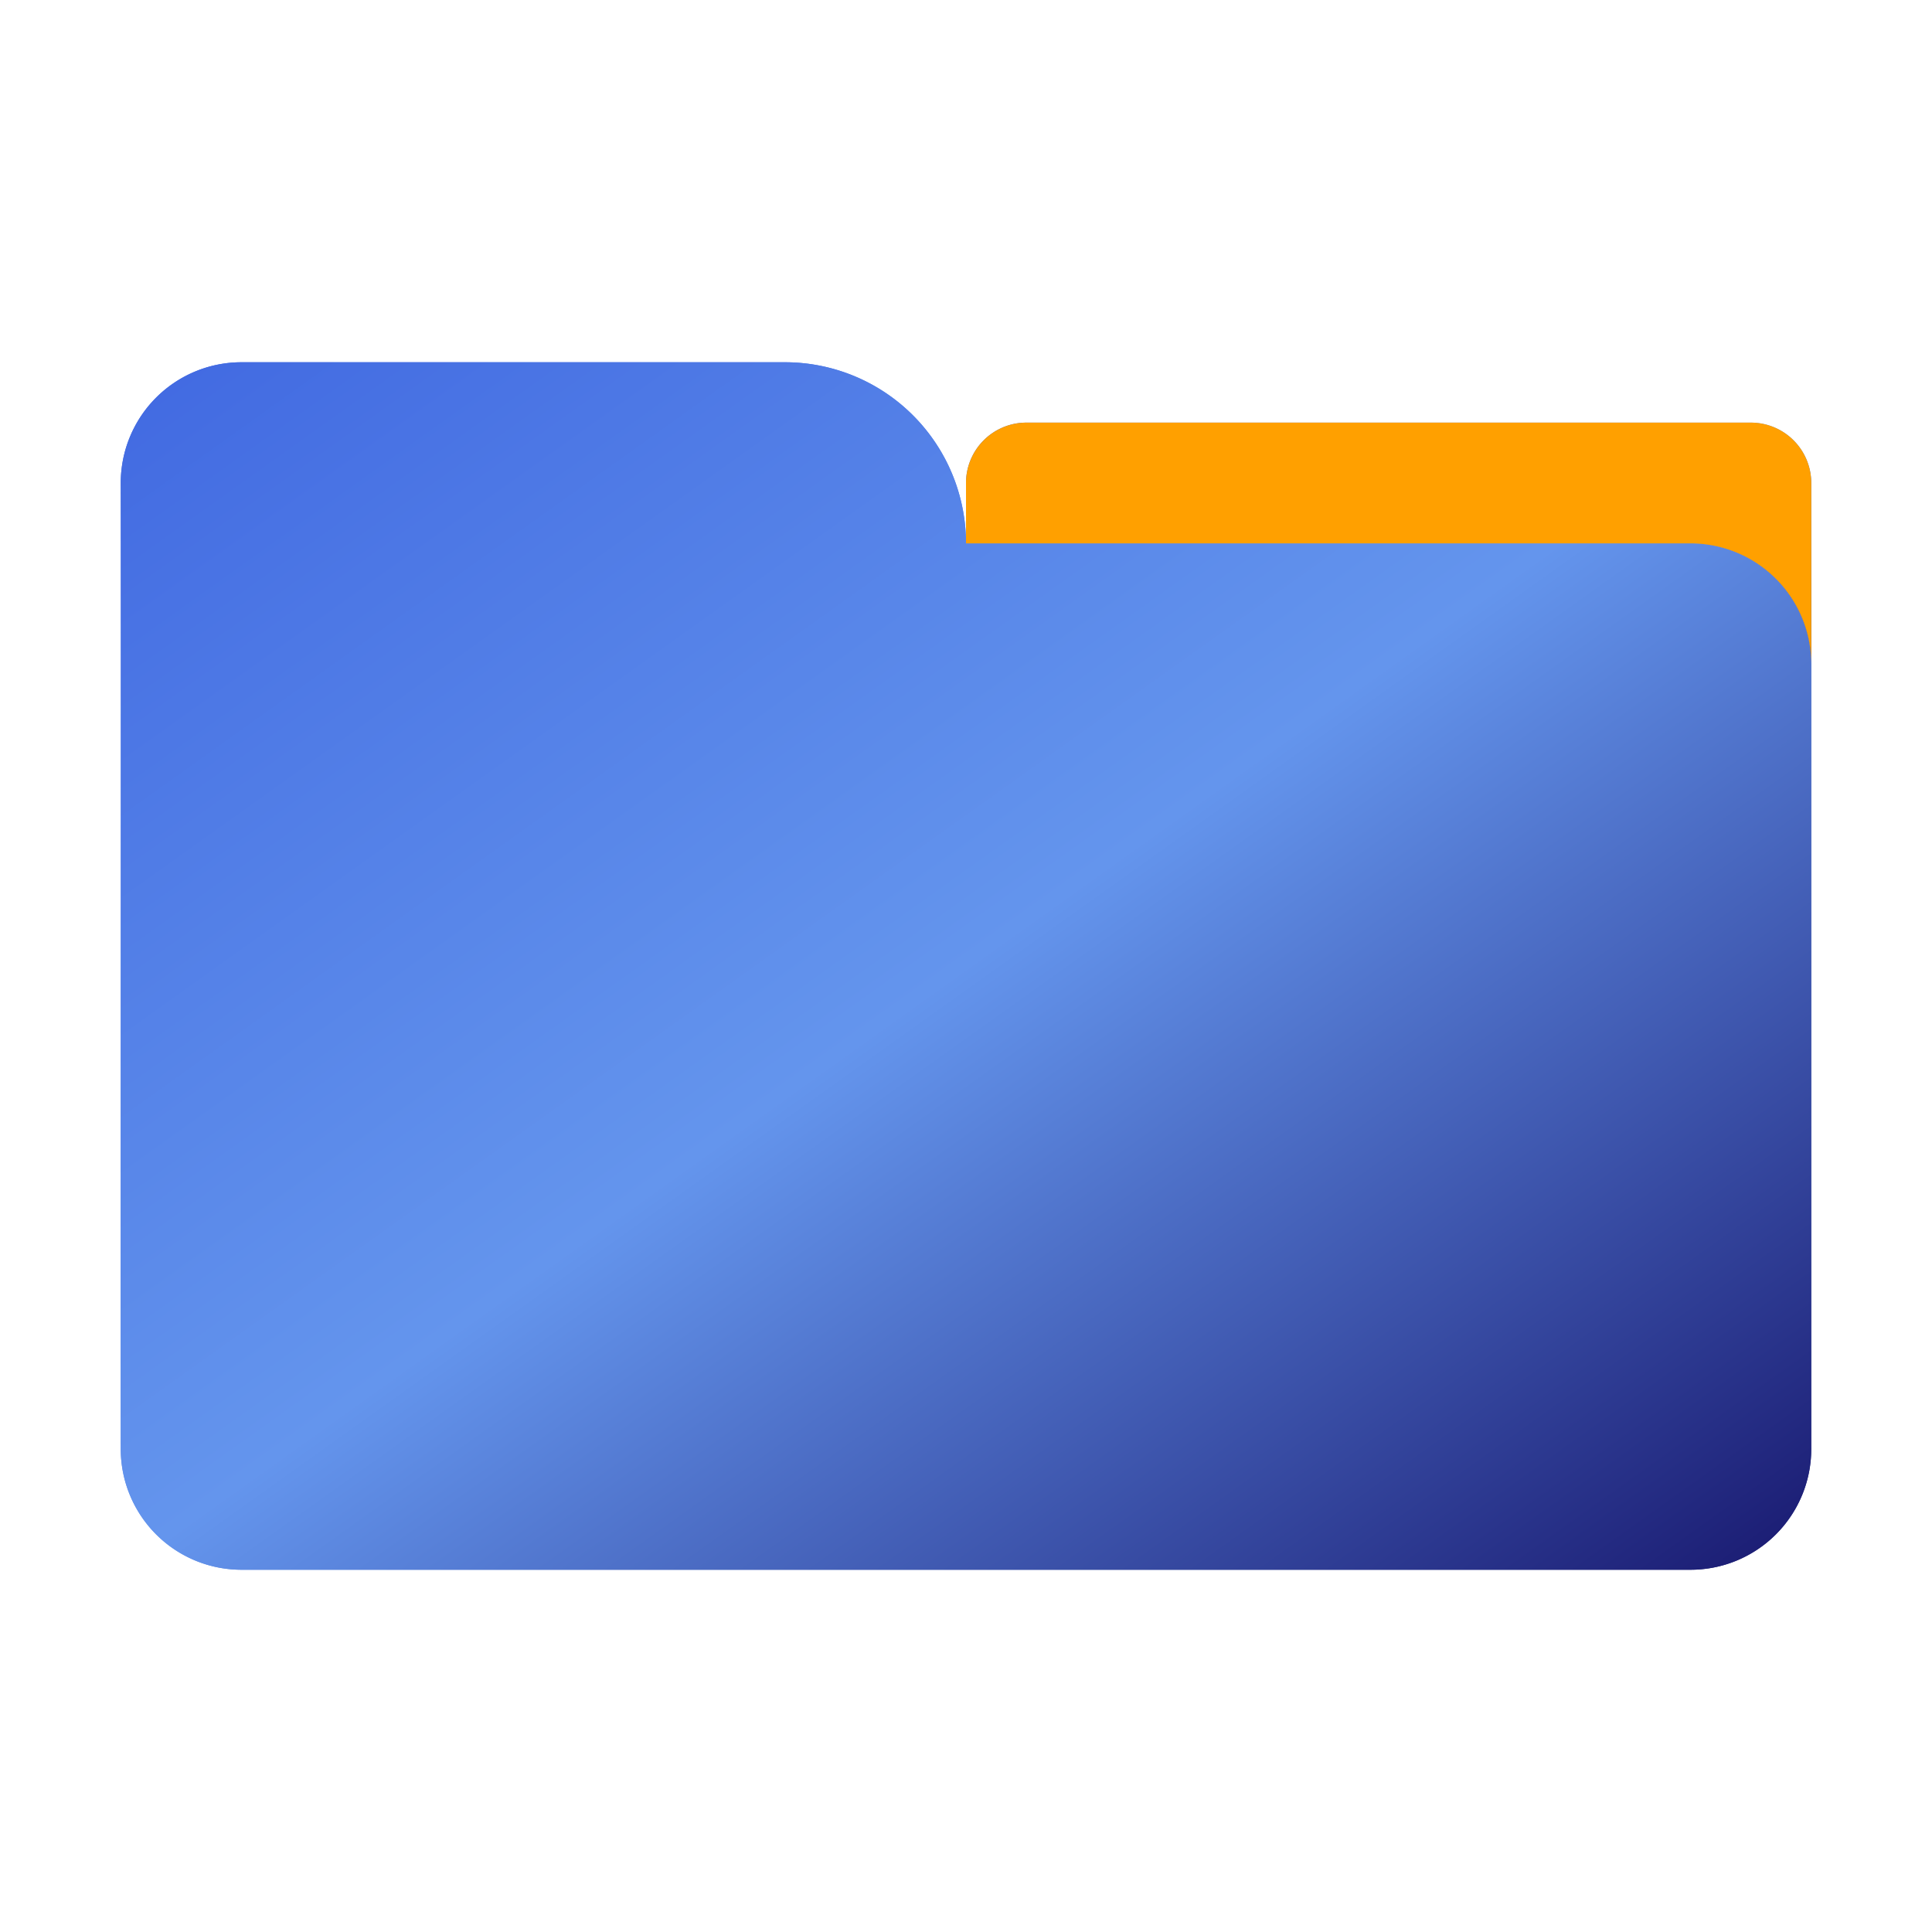 <svg height="512" viewBox="0 0 64 64" width="512" xmlns="http://www.w3.org/2000/svg">
    <defs>
        <linearGradient id="royalBlueGradient" x1="0%" y1="0%" x2="100%" y2="100%">
            <stop offset="0%" style="stop-color:#4169E1;stop-opacity:1" />
            <stop offset="50%" style="stop-color:#6495ED;stop-opacity:1" />
            <stop offset="100%" style="stop-color:#191970;stop-opacity:1" />
        </linearGradient>
    </defs>
    <g id="Layer_6" data-name="Layer 6">
        <g fill="url(#royalBlueGradient)">
            <path d="m56 18h-24a6 6 0 0 0 -6-6h-18a4 4 0 0 0 -4 4c.011 3.744-.008 27.7 0 32a4 4 0 0 0 4 4h48a4 4 0 0 0 4-4v-26a4 4 0 0 0 -4-4z" />
            <path d="m60 16v6a4 4 0 0 0 -4-4h-24v-2a2 2 0 0 1 2-2h24a2 2 0 0 1 2 2z" />
            <path d="m23 46h-12a2 2 0 0 1 0-4h12a2 2 0 0 1 0 4z" />
            <path d="m56 18h-24a6 6 0 0 0 -6-6h-18a4 4 0 0 0 -4 4c.011 3.744-.008 27.7 0 32a4 4 0 0 0 4 4h48a4 4 0 0 0 4-4v-26a4 4 0 0 0 -4-4z" />
        </g>
        <path d="m60 16v6a4 4 0 0 0 -4-4h-24v-2a2 2 0 0 1 2-2h24a2 2 0 0 1 2 2z" fill="#FFA000" />
    </g>
</svg>

<!-- <svg width="800px" height="800px" viewBox="0 0 48 48" version="1" xmlns="http://www.w3.org/2000/svg" enable-background="new 0 0 48 48">
    <path fill="#FFA000" d="M40,12H22l-4-4H8c-2.2,0-4,1.8-4,4v8h40v-4C44,13.8,42.2,12,40,12z"/>
    <path fill="#FFCA28" stroke="#FFA000" d="M40,12H8c-2.2,0-4,1.8-4,4v20c0,2.2,1.8,4,4,4h32c2.2,0,4-1.8,4-4V16C44,13.8,42.2,12,40,12z"/>
</svg> -->
